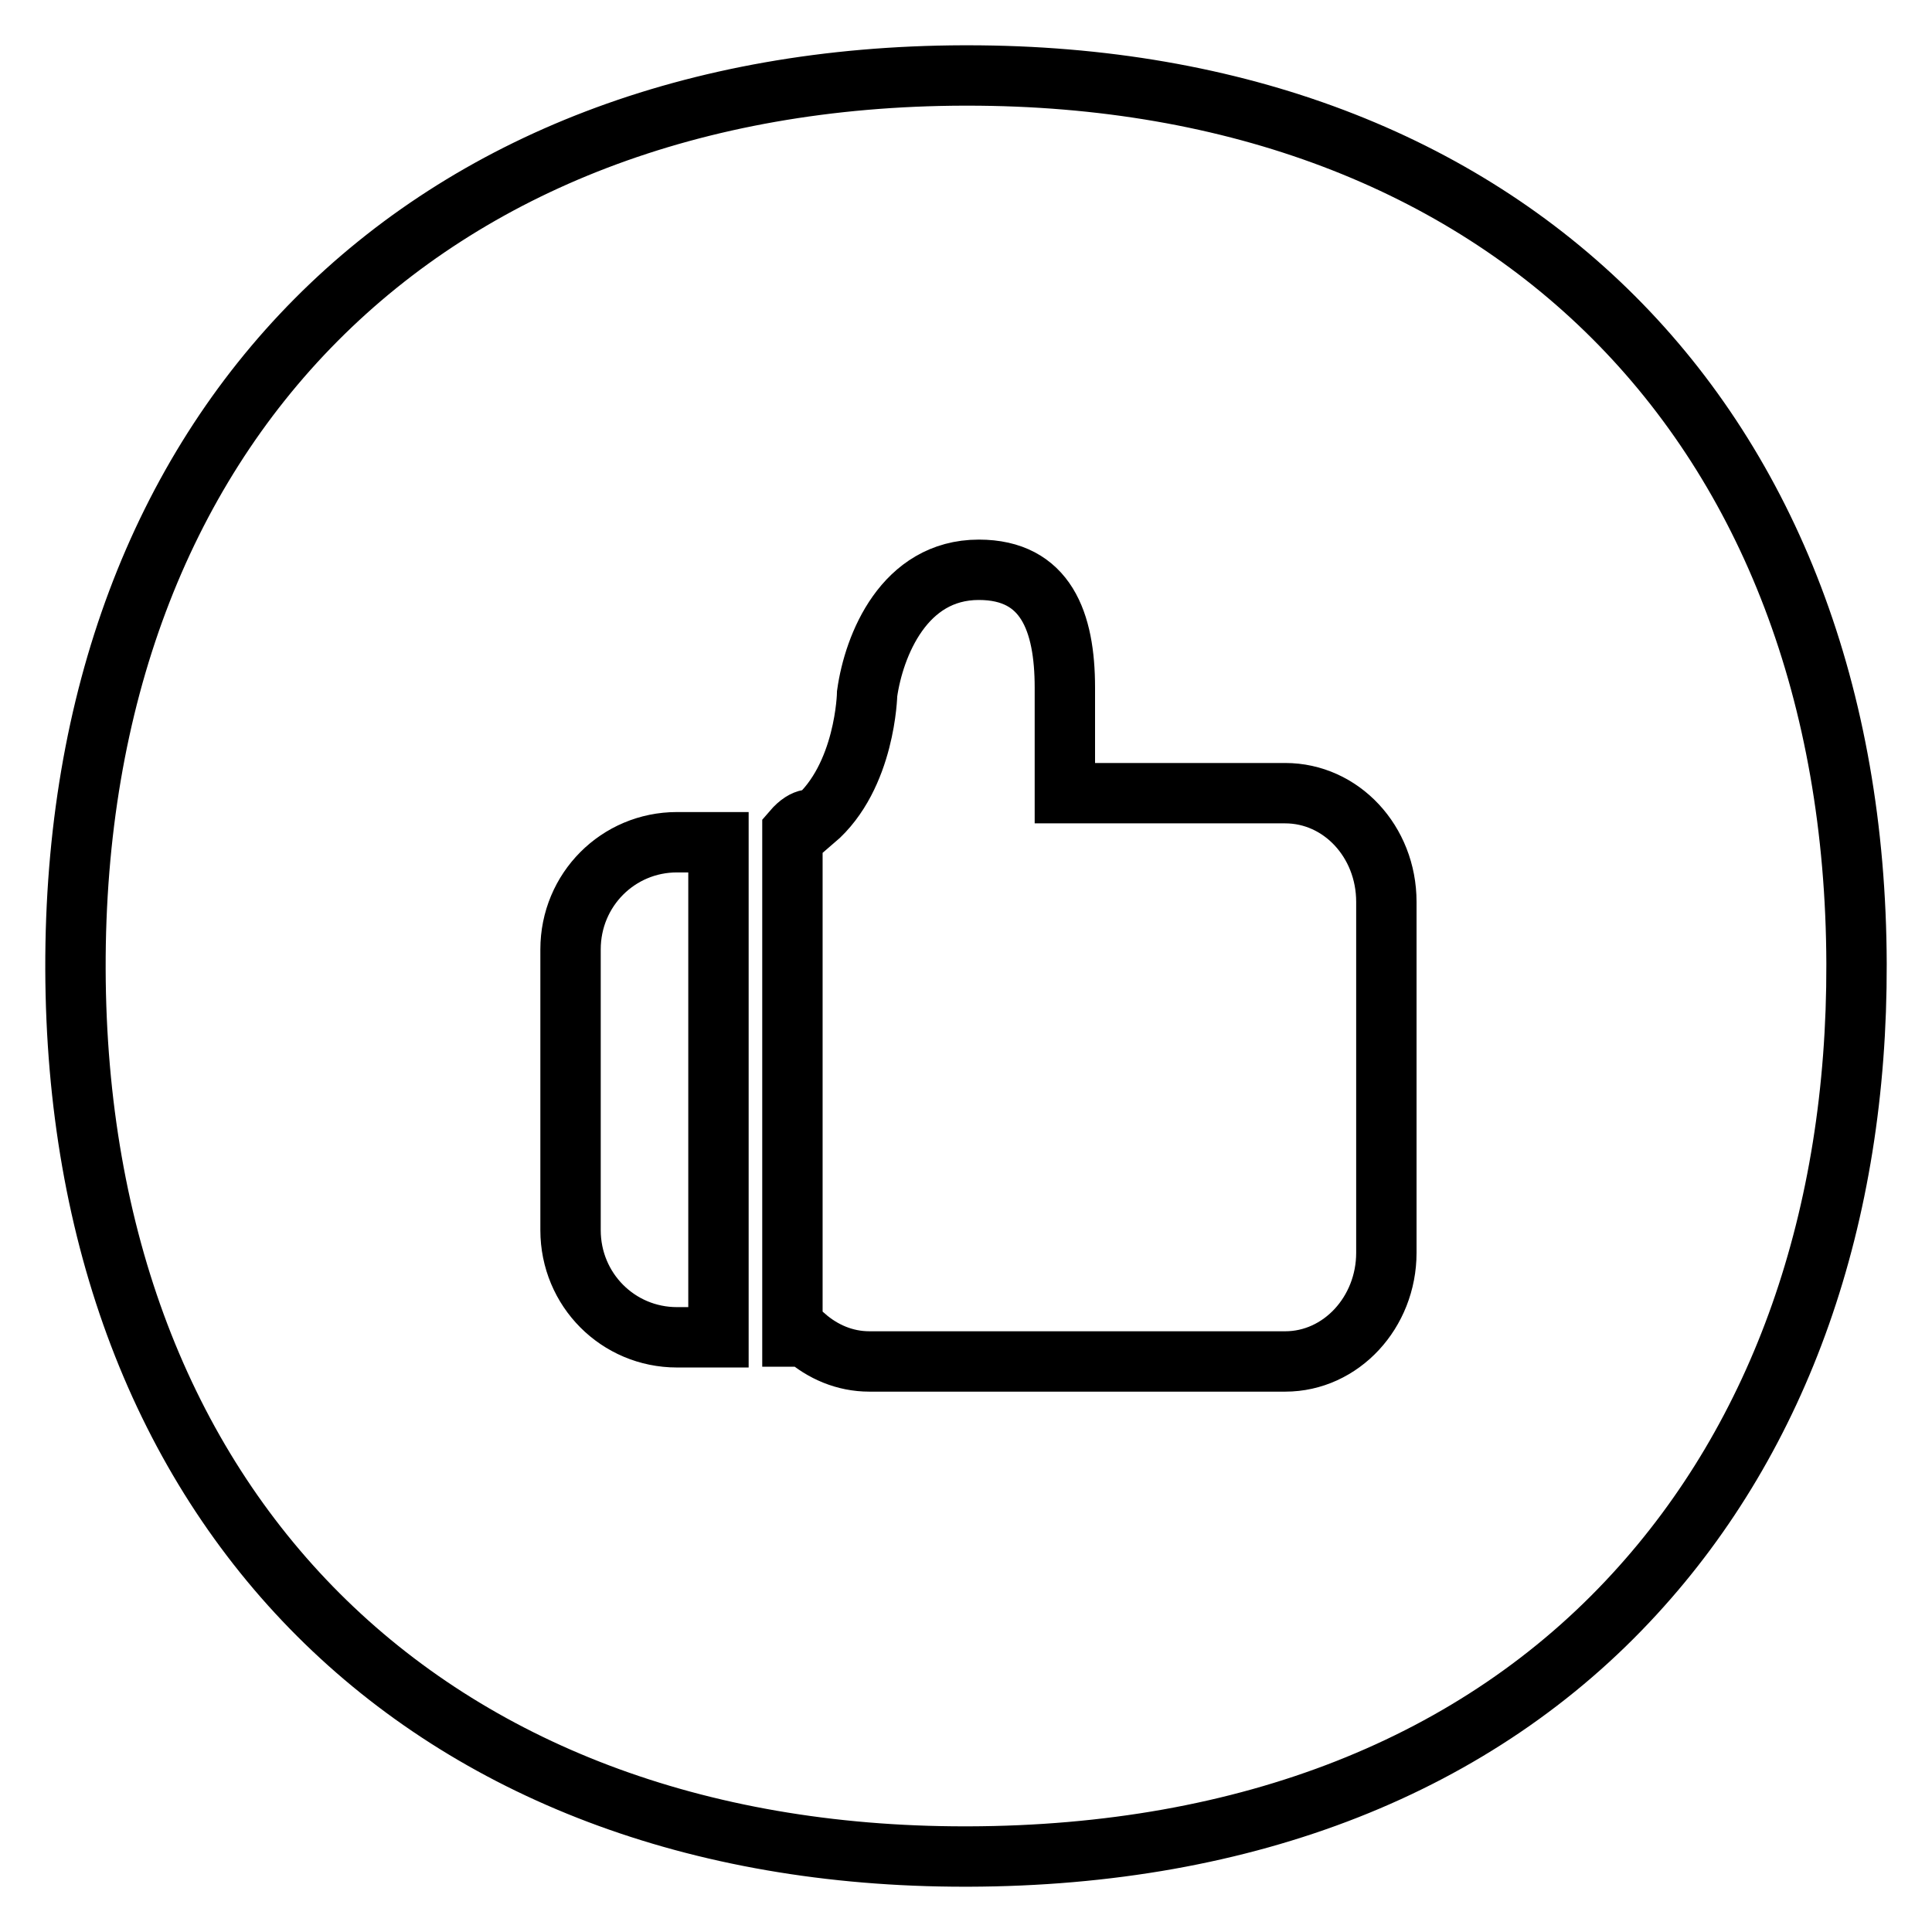 <?xml version="1.0" encoding="utf-8"?>
<!-- Svg Vector Icons : http://www.onlinewebfonts.com/icon -->
<!DOCTYPE svg PUBLIC "-//W3C//DTD SVG 1.1//EN" "http://www.w3.org/Graphics/SVG/1.1/DTD/svg11.dtd">
<svg version="1.1" xmlns="http://www.w3.org/2000/svg" xmlns:xlink="http://www.w3.org/1999/xlink" x="0px" y="0px" viewBox="0 0 256 256" enable-background="new 0 0 256 256" xml:space="preserve">
<g> <path stroke-width="8" fill-opacity="0" stroke="#000000"  d="M216.6,211.2c-20.8,22.7-51.3,34.7-88.3,34.8h-0.5C56.4,246,10.2,199.8,10,128.4C9.8,56.7,56,10.2,127.7,10 h0.5c71.4,0,117.6,46.2,117.8,117.7C246.1,161.3,235.9,190.2,216.6,211.2z M95.2,111.6h-5.5c-7.8,0-14.1,6.3-14.1,14.2v37.2 c0,7.9,6.3,14.2,14.1,14.2l5.5,0V111.6z M183.7,119.5c0-8-6-14.4-13.4-14.4h-29.2V91.1c0-8.7-2.5-15.6-11.4-15.6 c-9.9,0-13.9,10-14.8,16.4c0,0-0.2,11-7,16.8c0,0-1.1-0.7-2.9,1.4v67l1.7,0c2.3,2,5.2,3.3,8.5,3.3h55.1c7.4,0,13.4-6.5,13.4-14.4 V119.5L183.7,119.5z"/></g>
</svg>